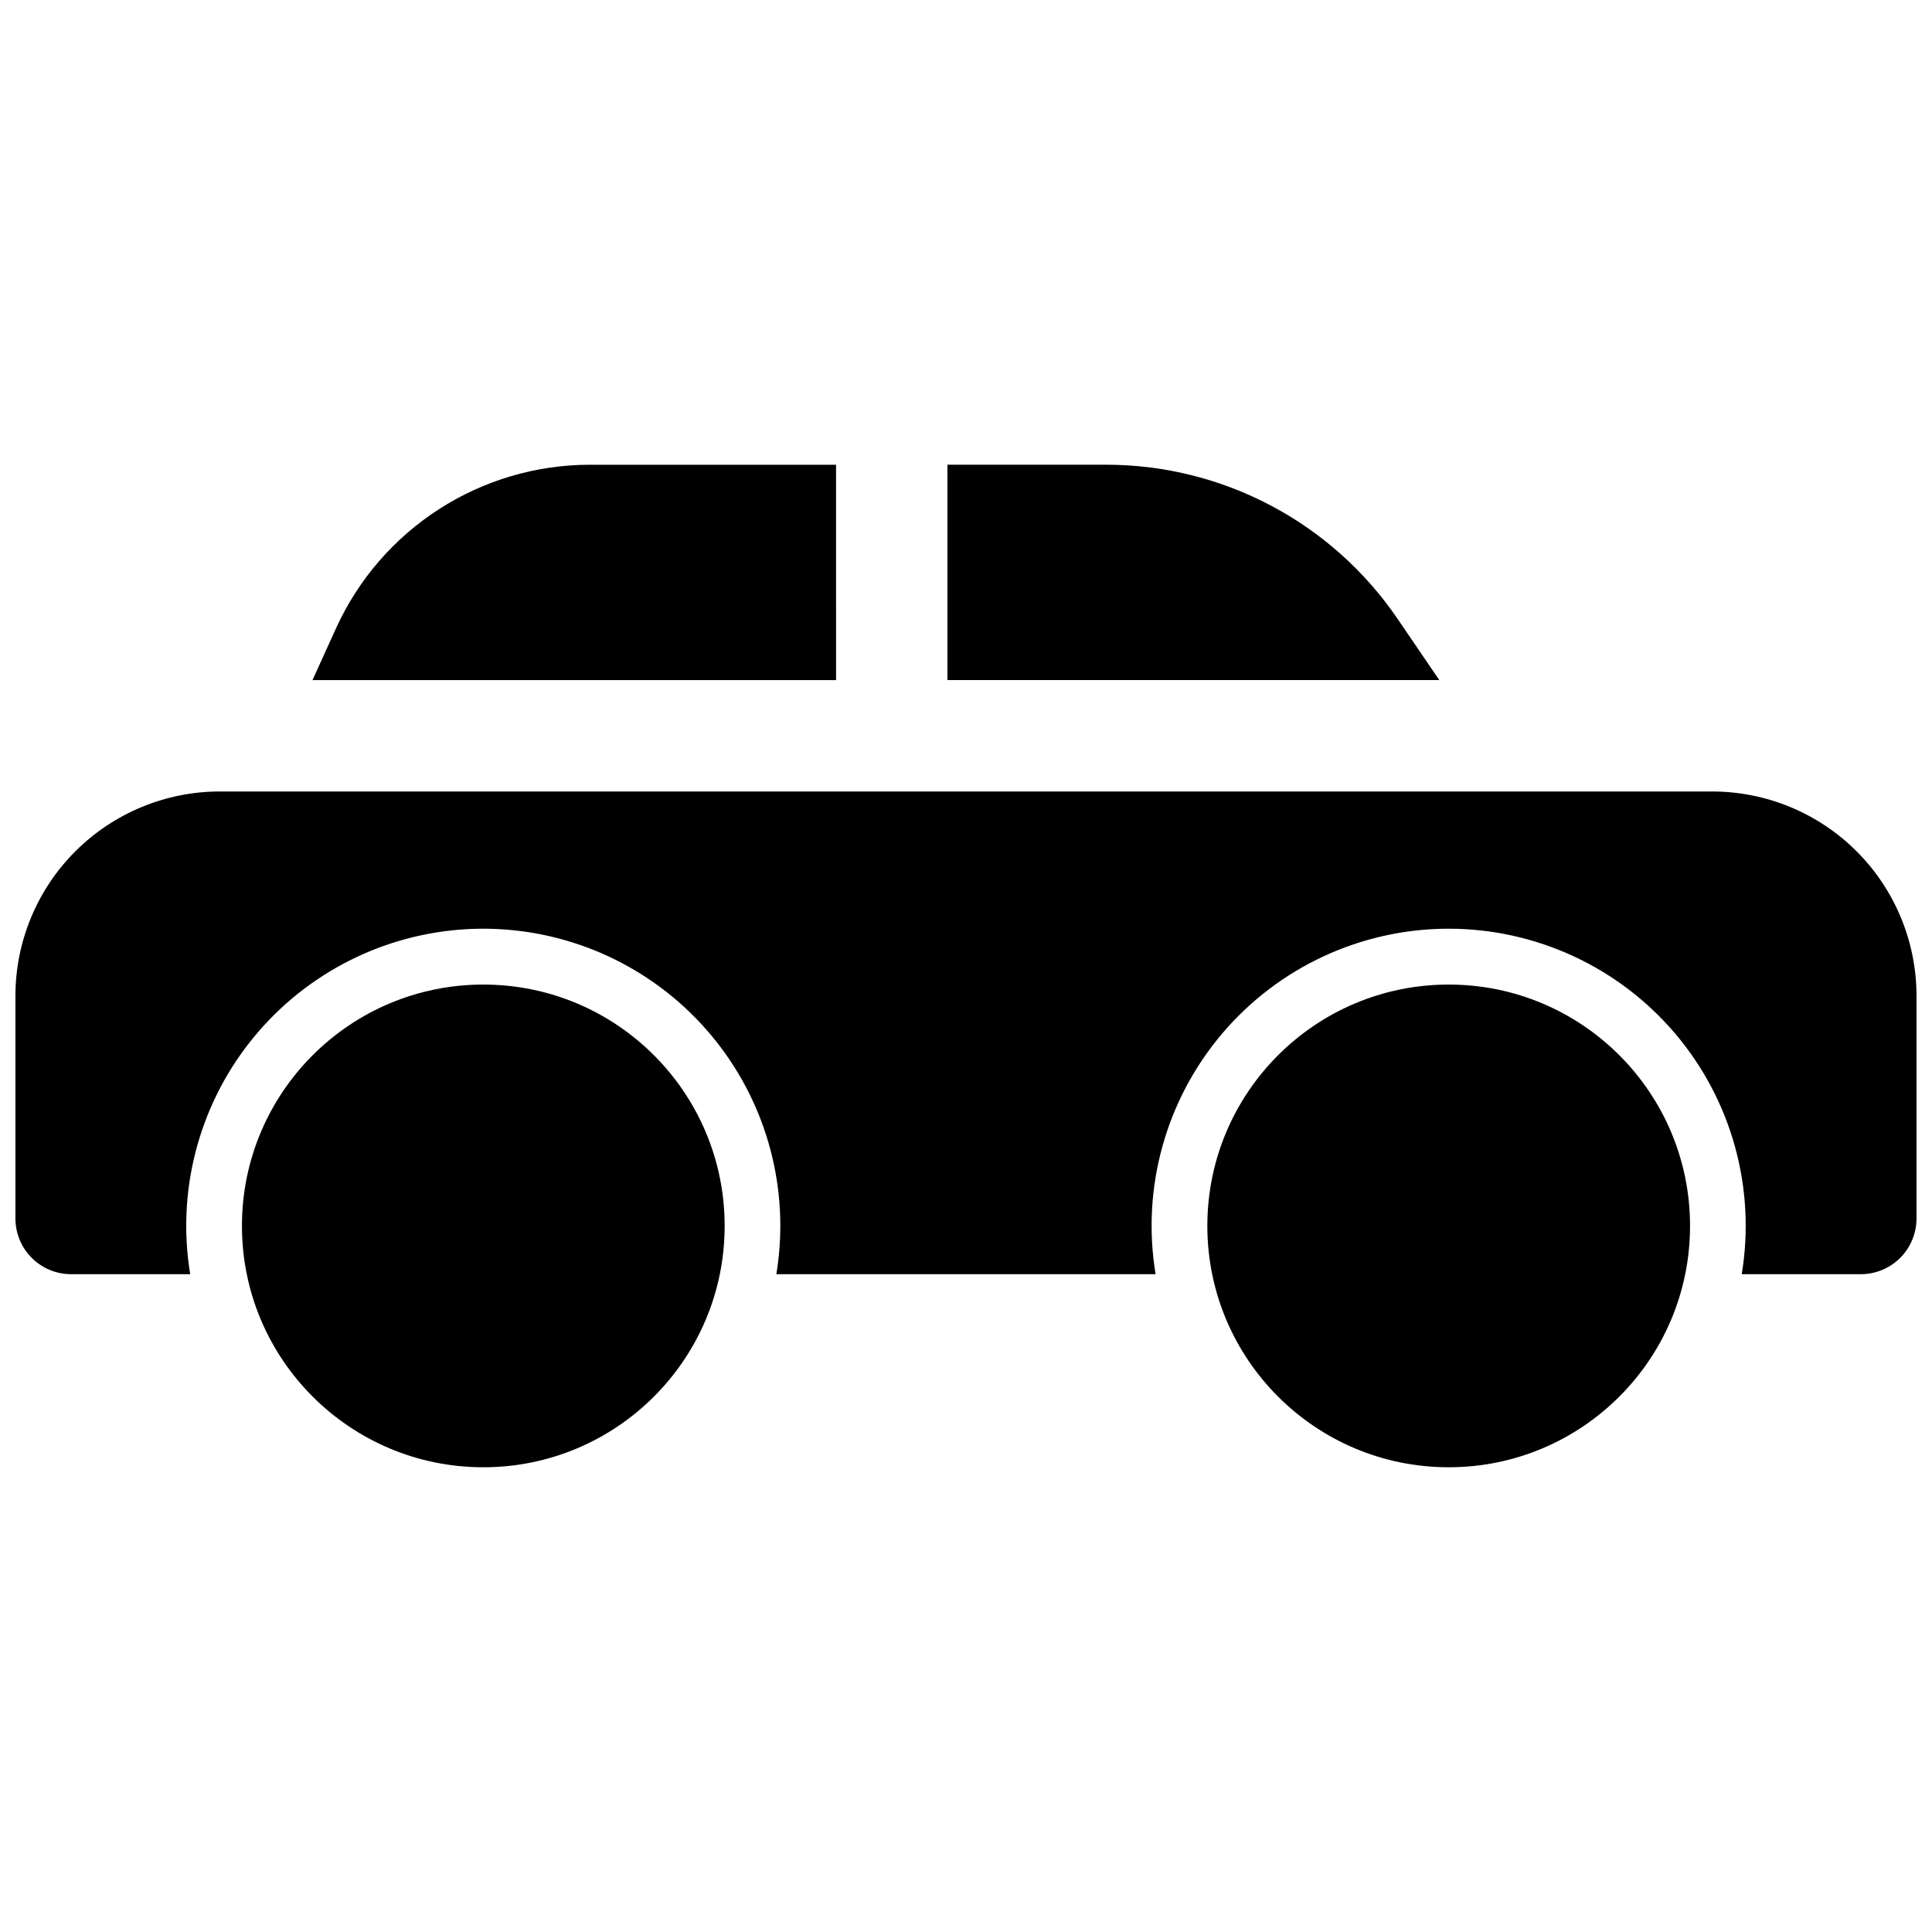 <?xml version="1.0" encoding="UTF-8"?>
<!-- Uploaded to: SVG Repo, www.svgrepo.com, Generator: SVG Repo Mixer Tools -->
<svg width="800px" height="800px" version="1.1" viewBox="144 144 512 512" xmlns="http://www.w3.org/2000/svg">
 <defs>
  <clipPath id="a">
   <path d="m148.09 353h503.81v129h-503.81z"/>
  </clipPath>
 </defs>
 <path d="m336.04 468.88c0 35.324-28.637 63.961-63.961 63.961s-63.961-28.637-63.961-63.961c0-35.324 28.637-63.961 63.961-63.961s63.961 28.637 63.961 63.961"/>
 <path d="m591.88 468.88c0 35.324-28.637 63.961-63.961 63.961s-63.961-28.637-63.961-63.961c0-35.324 28.637-63.961 63.961-63.961s63.961 28.637 63.961 63.961"/>
 <g clip-path="url(#a)">
  <path d="m597.78 353.75h-395.57c-14.352 0.016-28.105 5.723-38.254 15.867-10.145 10.148-15.852 23.906-15.867 38.254v59.039c0 3.914 1.555 7.668 4.324 10.438 2.766 2.769 6.519 4.324 10.438 4.324h31.555c-3.586-21.707 2.074-43.922 15.609-61.266 13.539-17.344 33.715-28.23 55.641-30.027 21.926-1.793 43.605 5.672 59.777 20.586 16.176 14.914 25.371 35.914 25.359 57.914-0.004 4.285-0.355 8.562-1.051 12.793h100.5c-3.766-22.812 2.684-46.129 17.641-63.758 14.957-17.633 36.906-27.797 60.027-27.797 23.121 0 45.074 10.164 60.031 27.797 14.957 17.629 21.406 40.945 17.637 63.758h31.559c3.914 0 7.668-1.555 10.438-4.324 2.766-2.769 4.32-6.523 4.32-10.438v-59.039c-0.016-14.348-5.723-28.105-15.867-38.254-10.148-10.145-23.902-15.852-38.254-15.867z"/>
 </g>
 <path d="m514.35 307.97c-17.406-25.543-46.32-40.824-77.234-40.816h-42.035v57.07l130.35 0.004z"/>
 <path d="m365.56 267.16h-65.309c-14.168 0.027-28.031 4.117-39.941 11.793s-21.363 18.613-27.238 31.504l-6.258 13.777h138.75z"/>
</svg>